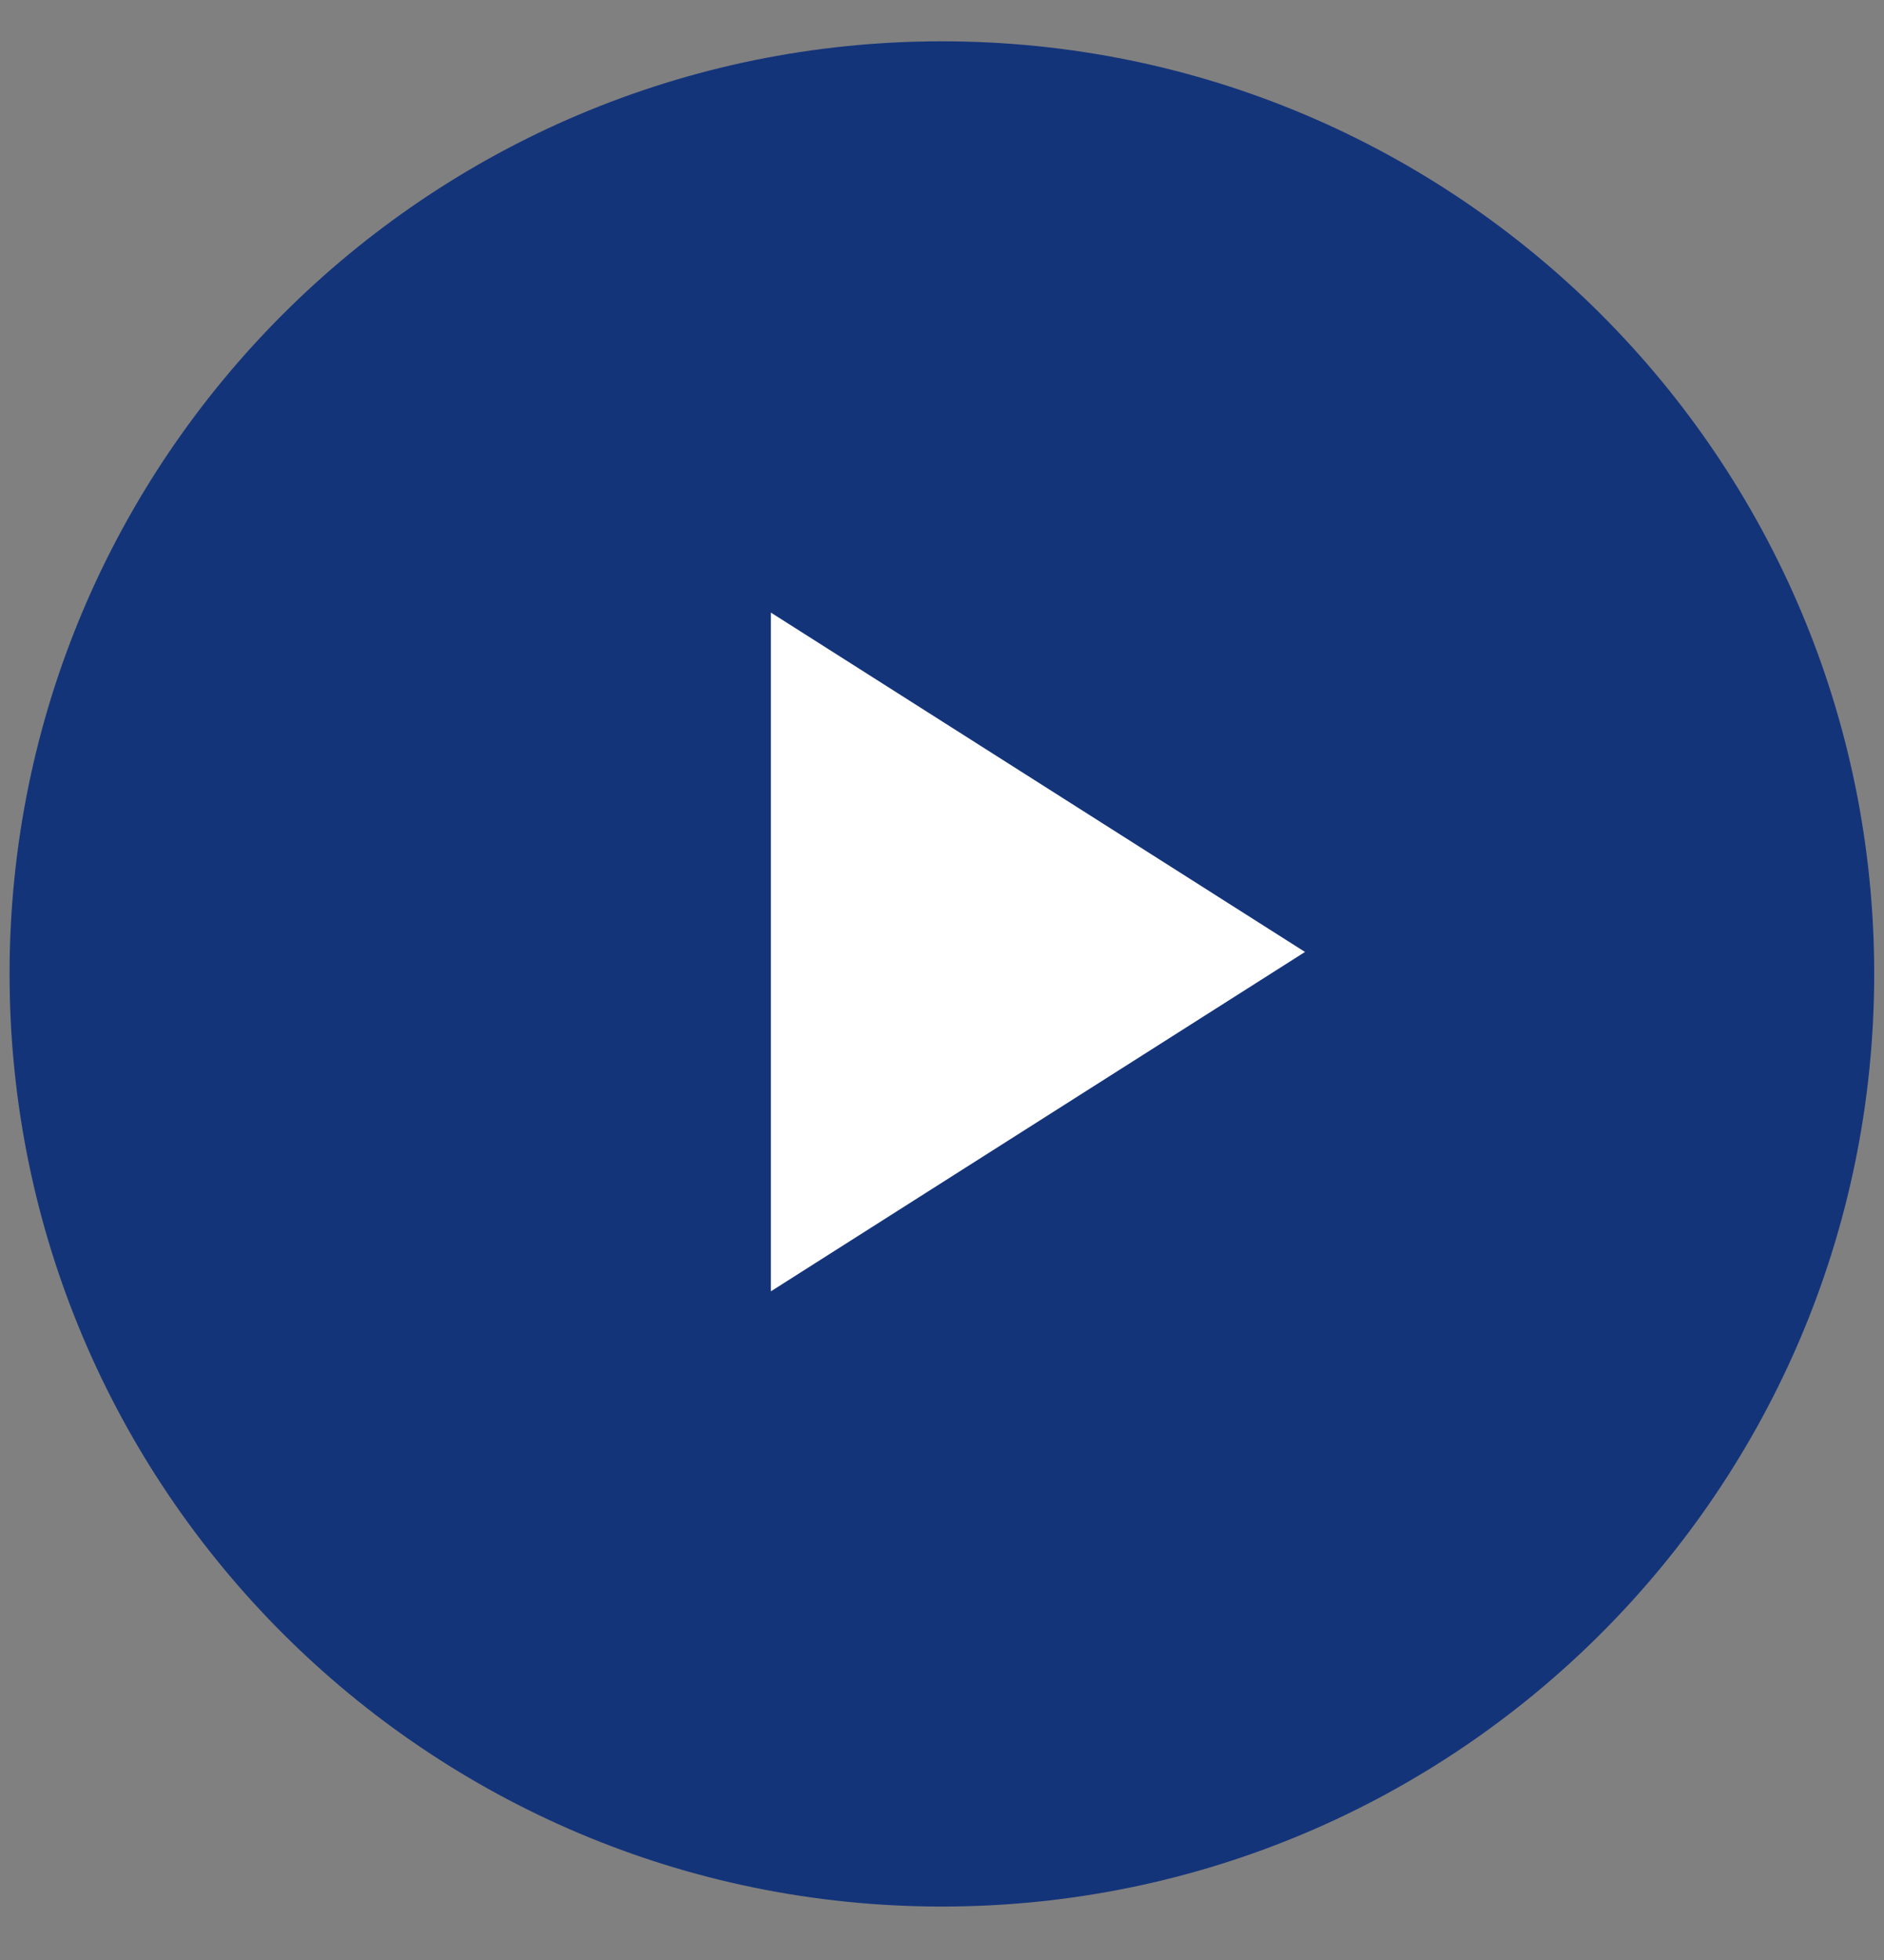 <svg width="25" height="26" viewBox="0 0 25 26" fill="none" xmlns="http://www.w3.org/2000/svg">
<rect x="0" y="0" width="25" height="26" fill="#808080" stroke="none"/>
<path d="M12.499 0.548C5.666 0.548 0.127 6.087 0.127 12.919C0.127 19.752 5.666 25.291 12.499 25.291C19.331 25.291 24.87 19.752 24.87 12.919C24.87 6.087 19.331 0.548 12.499 0.548Z" fill="#14347A"/>
<path fill-rule="evenodd" clip-rule="evenodd" d="M17.317 12.628L10.229 8.126V17.13L17.317 12.628Z" fill="white"/>
</svg>
